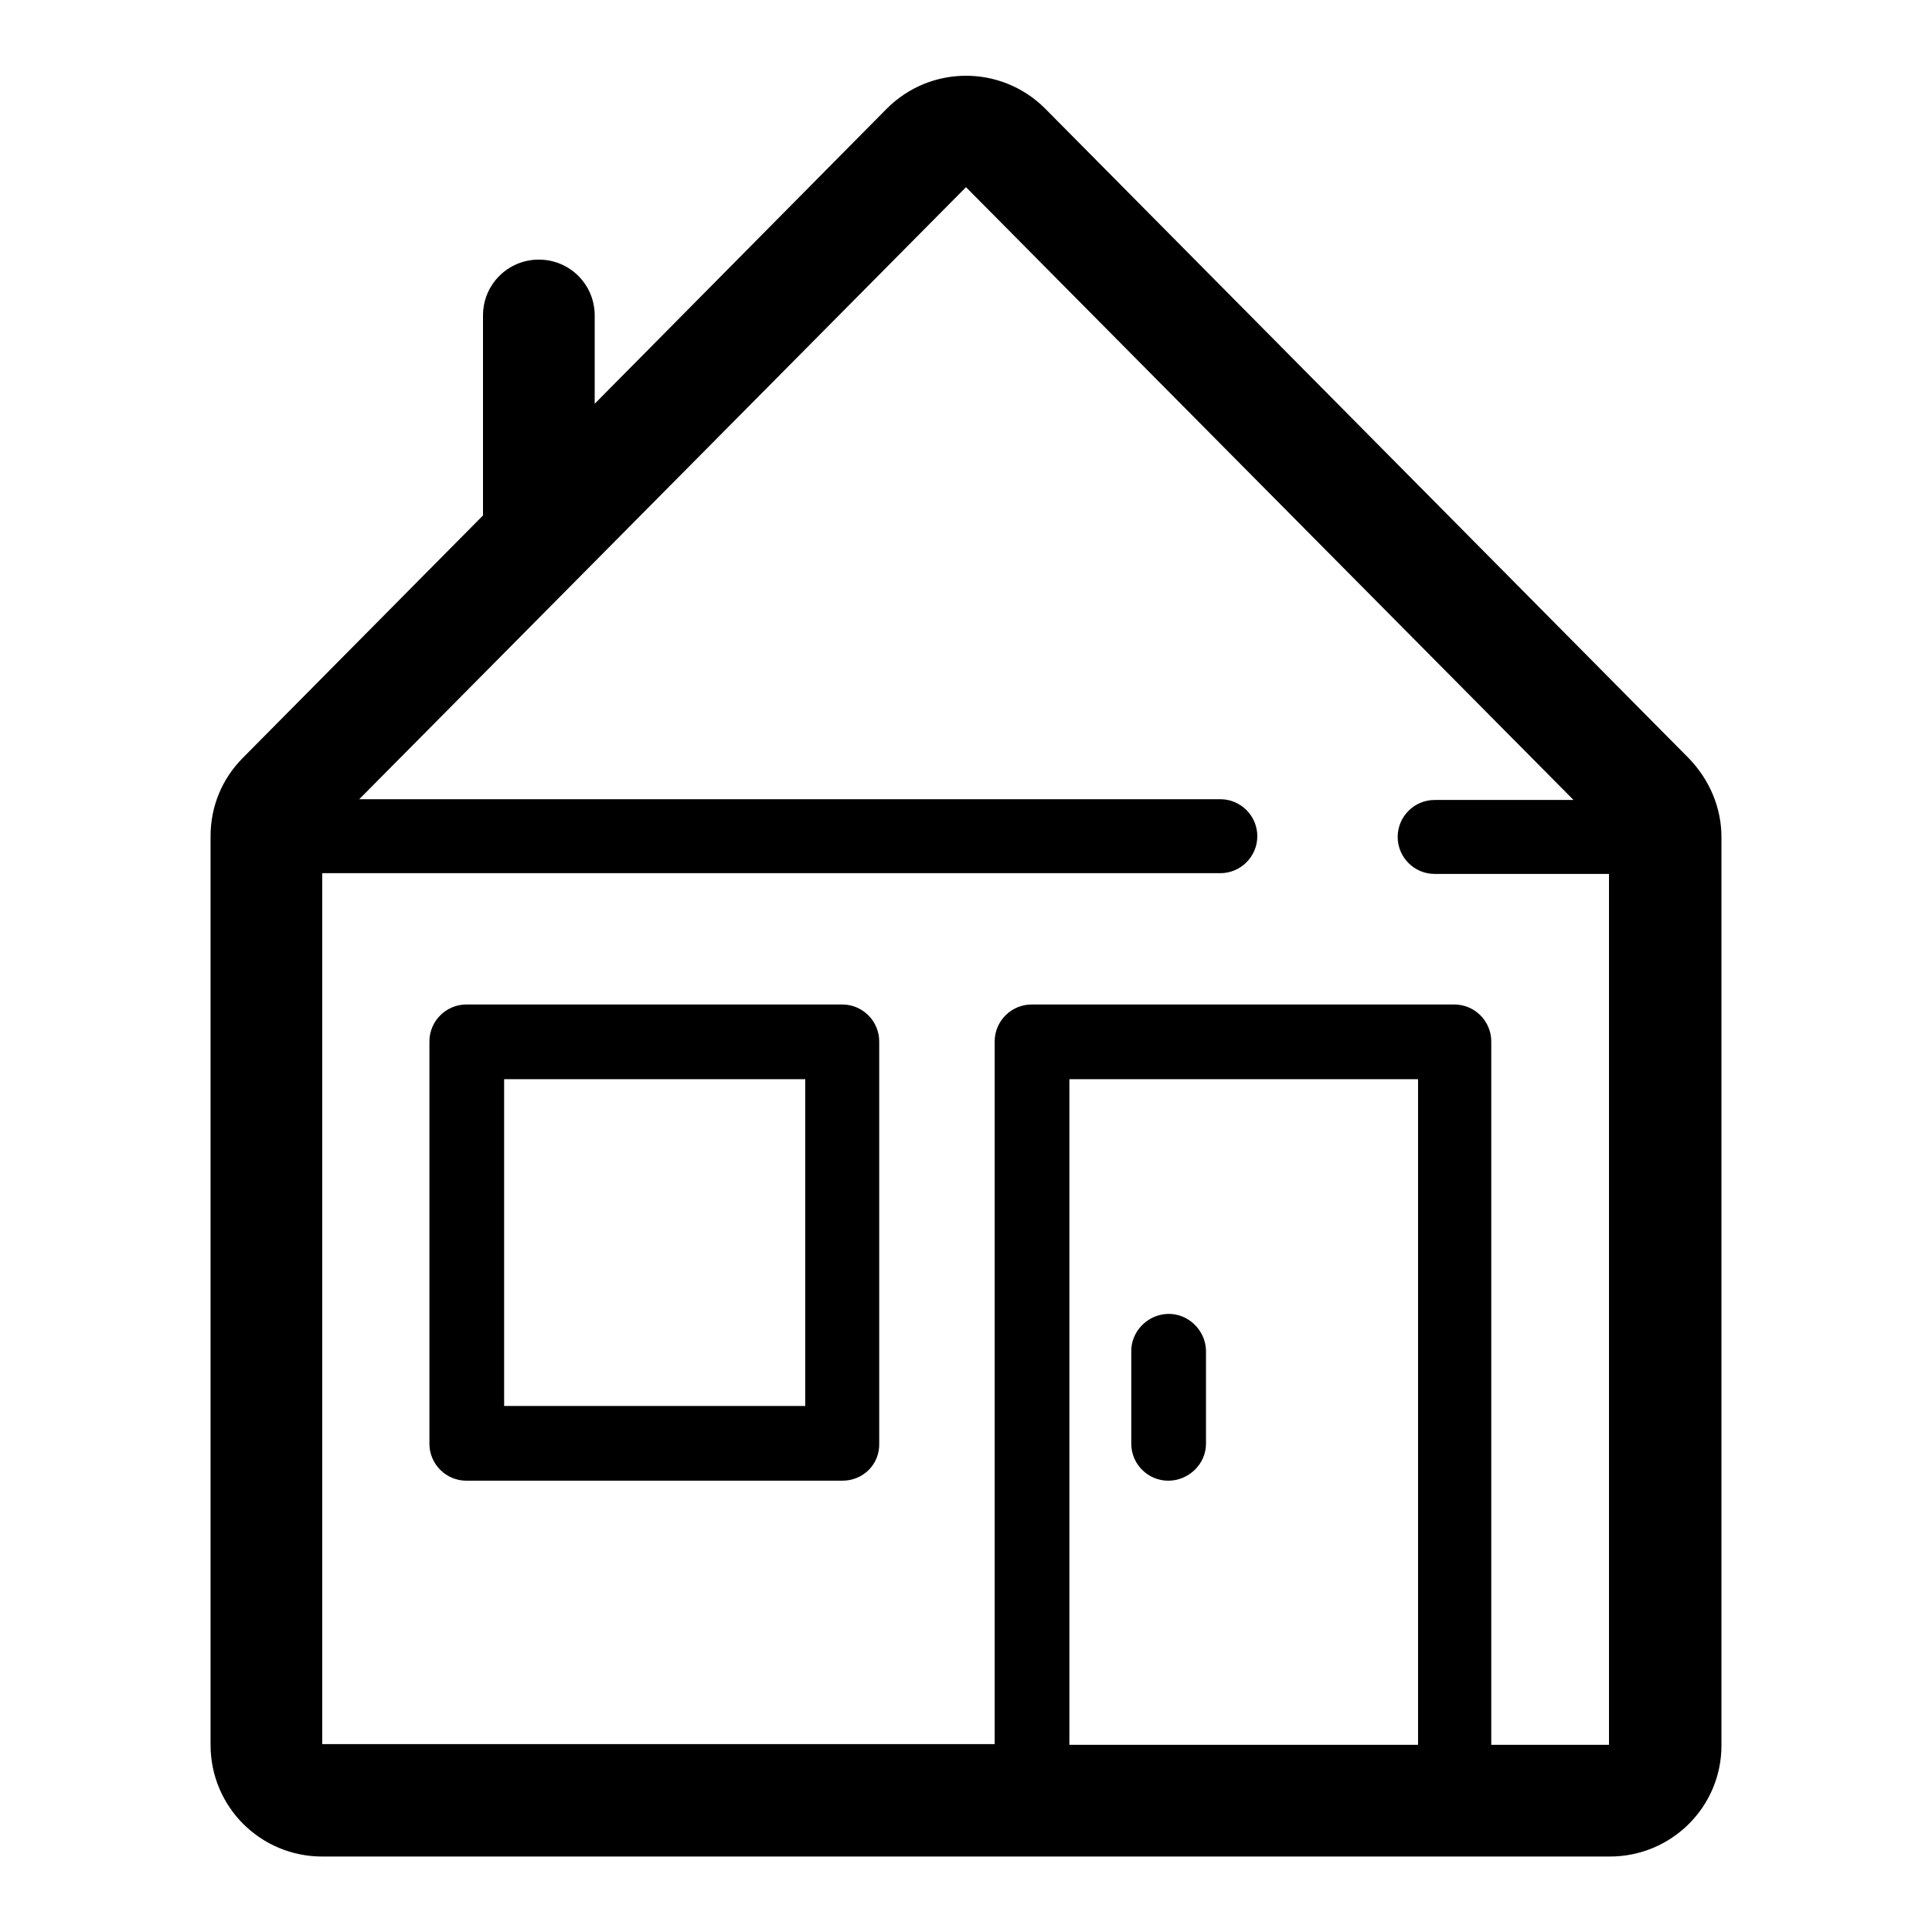 <?xml version="1.0" encoding="utf-8"?>
<!-- Svg Vector Icons : http://www.onlinewebfonts.com/icon -->
<!DOCTYPE svg PUBLIC "-//W3C//DTD SVG 1.1//EN" "http://www.w3.org/Graphics/SVG/1.1/DTD/svg11.dtd">
<svg version="1.1" xmlns="http://www.w3.org/2000/svg" xmlns:xlink="http://www.w3.org/1999/xlink" x="0px" y="0px" viewBox="0 0 256 256" enable-background="new 0 0 256 256" xml:space="preserve">
<g> <path fill="#000000" d="M213.3,246H42.7c-8.2,0-14.8-6.6-14.8-14.8V110.8c0-3.9,1.5-7.6,4.3-10.4L64,68.3c0-0.1,0-0.2,0-0.3V41.8 c0-4.1,3.3-7.4,7.4-7.4c4.1,0,7.4,3.3,7.4,7.4v11.7l38.7-39.1c5.8-5.8,15.1-5.8,20.9-0.1c0,0,0,0,0.1,0.1l85.3,86.1 c2.7,2.8,4.3,6.5,4.3,10.4v120.4C228.1,239.4,221.5,246,213.3,246L213.3,246L213.3,246z M141.7,231.2h46.2V143h-46.2V231.2z  M213.3,115.8h-23.2c-2.7,0-4.9-2.2-4.9-4.9c0-2.7,2.2-4.9,4.9-4.9h18.4L128,24.8l-80.4,81.1h114.1c2.7,0,4.9,2.2,4.9,4.9 c0,2.7-2.2,4.9-4.9,4.9H42.7v115.4h89.1V138c0-2.7,2.2-4.9,4.9-4.9h56c2.7,0,4.9,2.2,4.9,4.9v93.2h15.6V115.8L213.3,115.8z  M111.6,196.2H61.8c-2.7,0-4.9-2.2-4.9-4.9V138c0-2.7,2.2-4.9,4.9-4.9h49.8c2.7,0,4.9,2.2,4.9,4.9v53.2 C116.6,194,114.4,196.2,111.6,196.2L111.6,196.2z M106.7,143H66.8v43.3h39.9V143L106.7,143z M154.8,196.2c-2.7,0-4.9-2.2-4.9-4.9 l0,0v-12.1c-0.1-2.7,2.1-5,4.8-5.1c2.7-0.1,5,2.1,5.1,4.8c0,0.1,0,0.2,0,0.3v12.1C159.8,194,157.5,196.2,154.8,196.2z"/></g>
</svg>